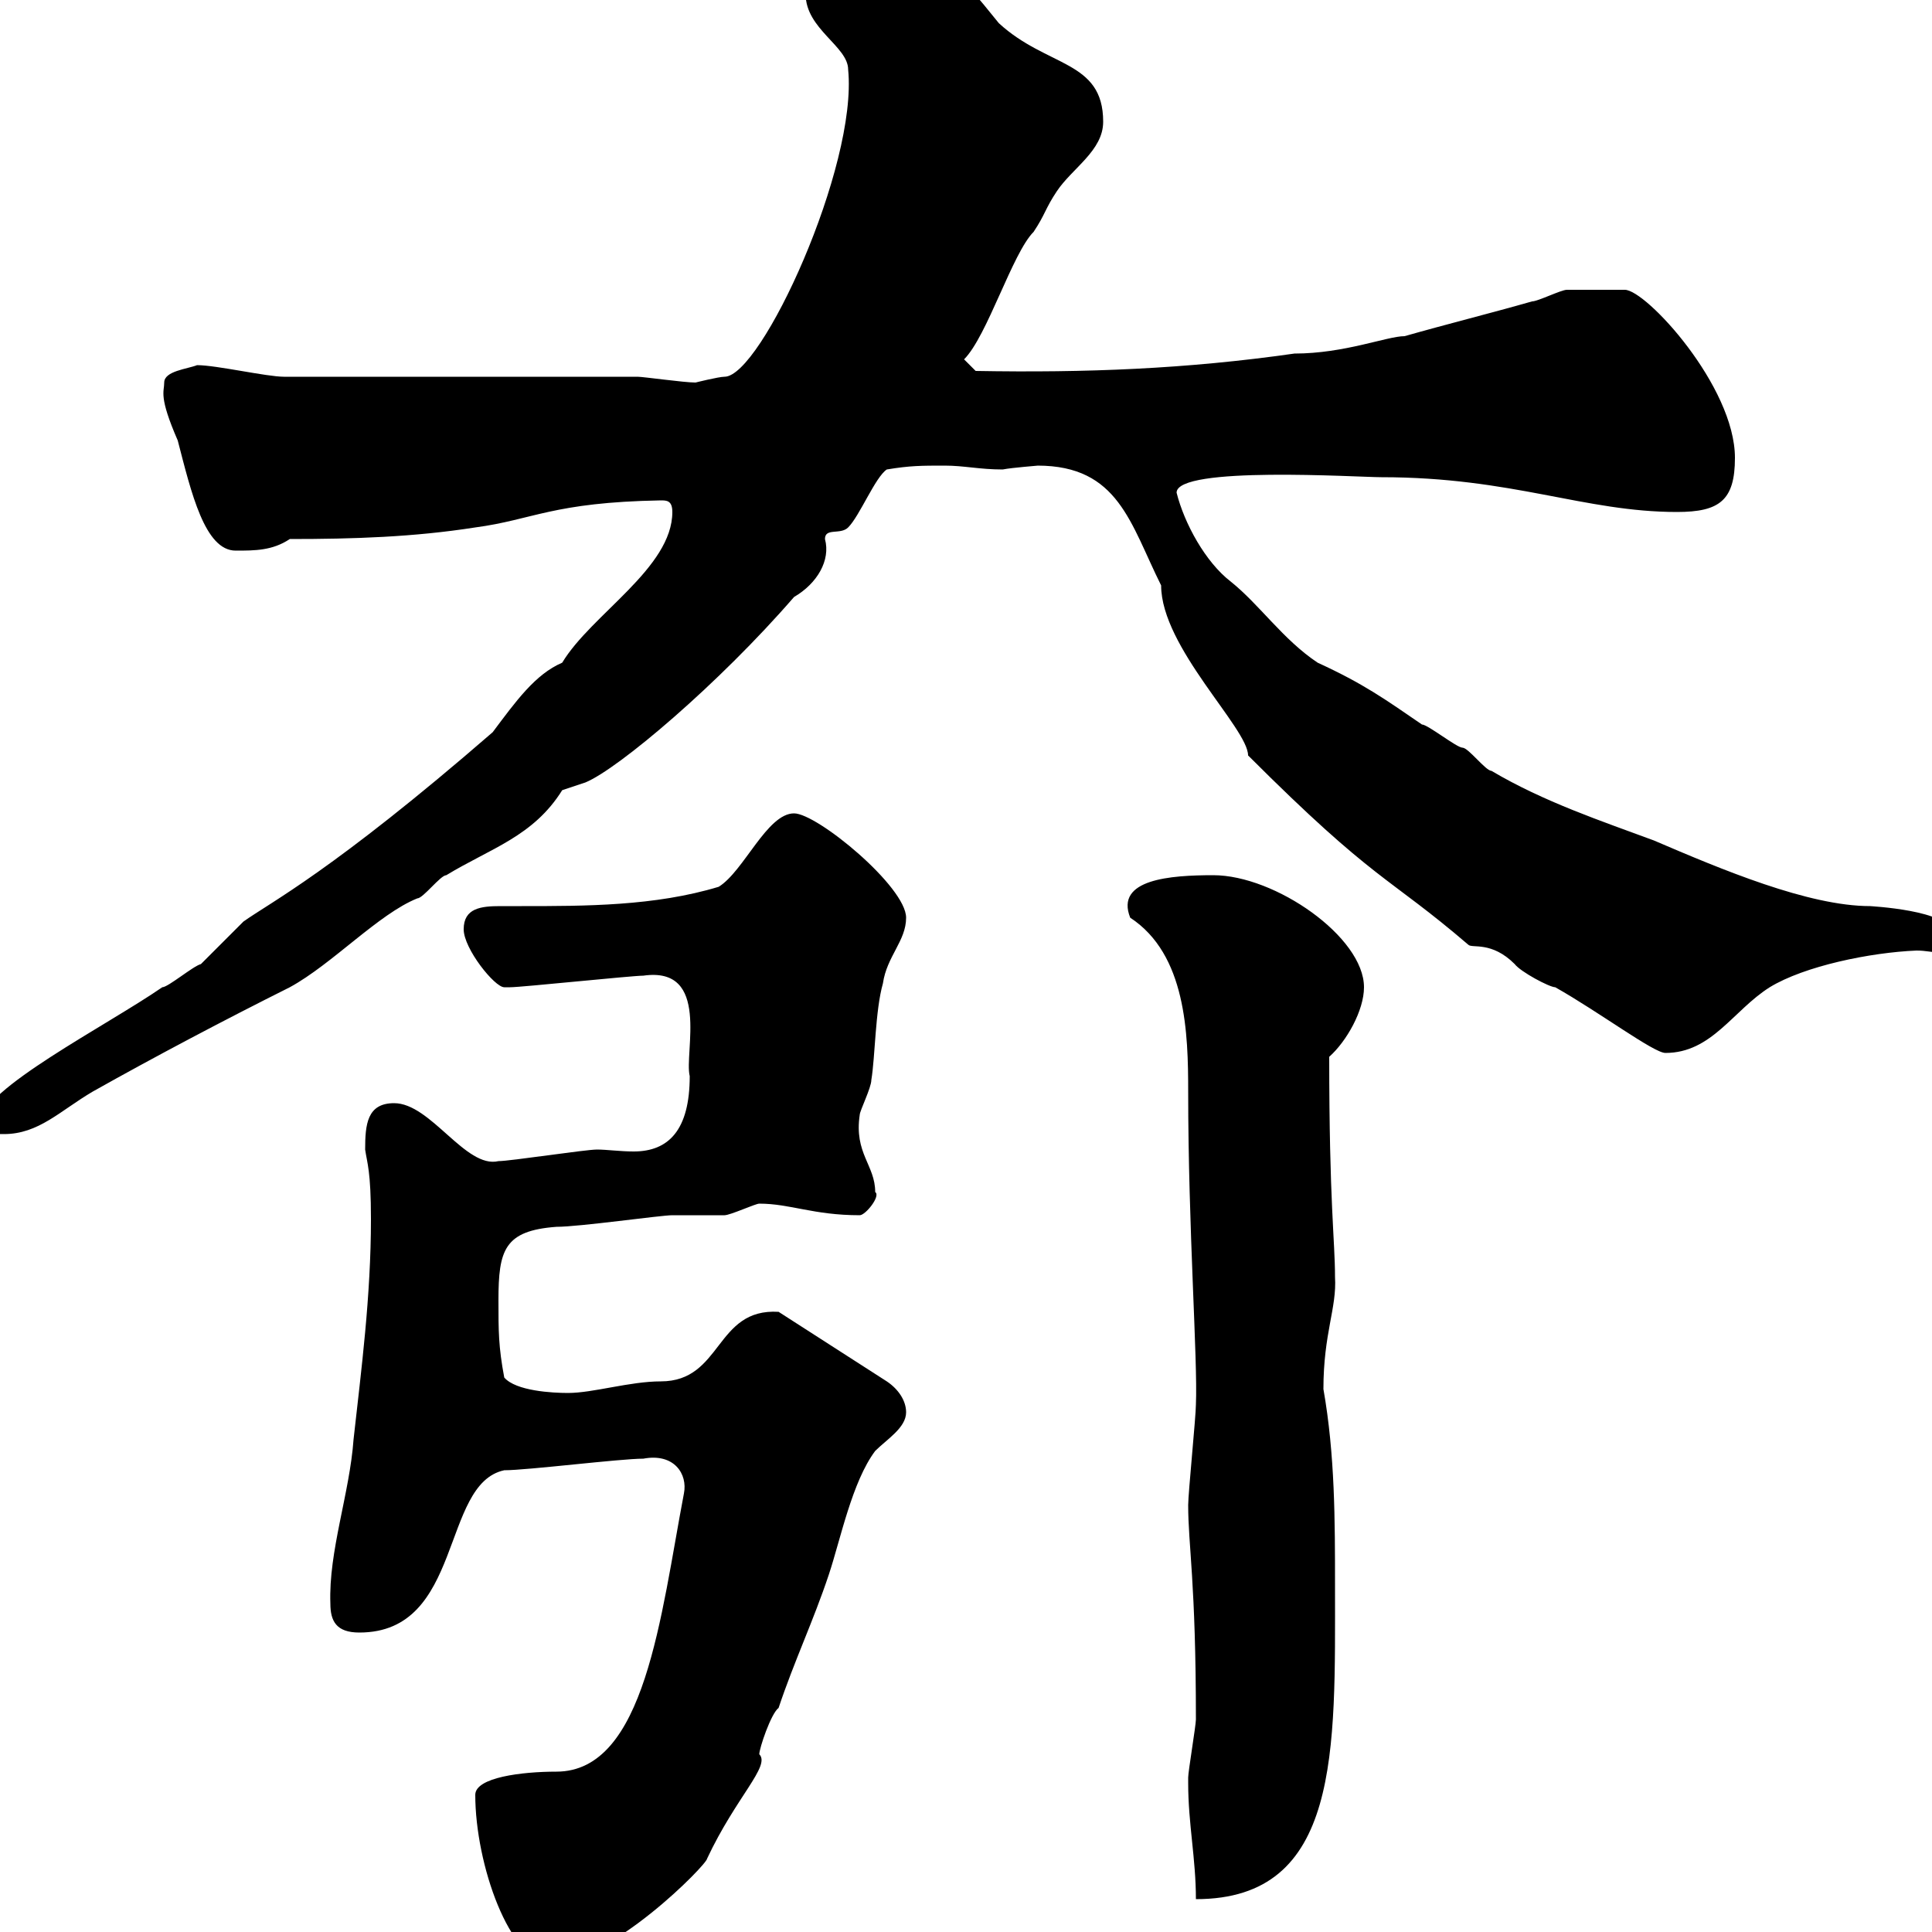 <svg xmlns="http://www.w3.org/2000/svg" xmlns:xlink="http://www.w3.org/1999/xlink" width="300" height="300"><path d="M73.80 278.70C73.80 289.50 79.20 304.80 85.50 304.80C94.80 304.80 109.80 289.50 109.80 288.60C114.30 279 119.70 274.20 117.90 272.40C117.90 271.50 119.70 266.10 120.90 265.20C123.30 258 126.30 251.70 128.70 244.50C130.50 239.10 132.30 230.10 135.90 225.30C137.70 223.50 140.70 221.70 140.70 219.30C140.70 217.50 139.50 215.70 137.70 214.50L120.90 203.70C111 203.10 112.20 214.50 102.60 214.50C97.80 214.50 92.10 216.30 88.20 216.30C85.80 216.30 80.10 216 78.30 213.90C77.40 209.10 77.40 206.70 77.40 201.90C77.40 194.10 78.30 191.10 86.40 190.50C90 190.50 102.60 188.70 104.40 188.70C105.30 188.70 111.60 188.70 112.50 188.70C113.40 188.70 117.30 186.90 117.90 186.90C122.70 186.90 126.30 188.70 133.50 188.70C134.40 188.70 136.80 185.70 135.90 185.10C135.90 180.90 132.60 179.10 133.50 173.10C133.50 172.50 135.30 168.90 135.30 167.70C135.90 164.10 135.90 156.90 137.10 152.70C137.70 148.50 140.70 146.10 140.70 142.50C140.70 137.70 126.90 126.30 123.30 126.30C119.10 126.30 115.50 135.30 111.60 137.70C101.70 140.70 90.90 140.70 81 140.70C80.10 140.70 78.60 140.70 77.70 140.70C74.70 140.70 72 141 72 144.30C72 147.30 76.80 153.30 78.30 153.30C79.20 153.30 79.20 153.30 79.20 153.30C81 153.30 98.10 151.50 99.90 151.50C110.40 150 106.20 163.50 107.10 167.10C107.10 175.50 103.80 178.80 98.40 178.80C96.30 178.80 94.20 178.50 92.70 178.50C90.90 178.50 79.20 180.30 77.40 180.30C72.30 181.50 66.90 171.30 61.20 171.30C57 171.30 56.70 174.60 56.70 178.50C57 180.60 57.60 181.80 57.60 189.30C57.60 201.30 56.10 212.70 54.90 223.50C54.30 231.90 51 240.90 51.30 249C51.30 251.70 52.20 253.50 55.80 253.50C72 253.50 68.40 230.40 78.30 228.30C81.90 228.30 96.30 226.50 99.90 226.50C104.70 225.60 106.80 228.90 106.20 231.90C102.60 250.80 100.20 275.10 86.40 275.10C81 275.10 73.80 276 73.80 278.70ZM184.50 276.90C184.50 283.20 185.70 288.60 185.70 294.90C208.20 294.90 207.30 271.80 207.30 246.30C207.30 236.10 207.30 225.90 205.50 215.70C205.50 207 207.60 203.10 207.30 198.30C207.30 192.60 206.40 186.90 206.40 164.10C209.10 161.70 211.80 156.90 211.80 153.30C211.80 145.50 198 135.90 188.40 135.90C181.80 135.90 173.10 136.50 175.50 142.50C184.20 148.20 184.50 160.50 184.50 169.50C184.50 190.80 186 211.20 185.70 218.10C185.70 219.90 184.50 231.90 184.50 233.70C184.50 240 185.70 245.70 185.70 267C185.70 267.90 184.50 275.10 184.50 276C184.50 276 184.50 276.90 184.50 276.90ZM-3 174.30C-3 176.10-1.20 176.10 0.60 176.10C6 176.10 9.30 172.50 14.40 169.50C24 164.10 34.80 158.40 45 153.30C51.60 149.70 58.80 141.90 64.80 139.50C65.70 139.50 68.40 135.90 69.30 135.90C76.20 131.70 82.80 129.90 87.30 122.70C87.30 122.70 90.90 121.50 90.90 121.50C96 119.40 111.60 106.20 123.30 92.70C126.90 90.60 129 87 128.10 83.70C128.10 81.90 130.50 83.10 131.70 81.90C133.50 80.10 135.90 74.10 137.70 72.90C141.30 72.30 143.10 72.30 146.70 72.30C149.70 72.30 152.10 72.90 155.70 72.90C157.20 72.60 161.40 72.30 161.10 72.30C173.70 72.30 175.50 81.30 180.30 90.90C180.30 100.50 193.80 113.10 193.80 117.30C213.60 137.10 215.40 135.90 228 146.70C228.60 147.30 231.60 146.10 235.20 149.70C236.10 150.90 240.60 153.30 241.50 153.30C248.40 157.20 256.80 163.50 258.60 163.50C265.80 163.50 269.10 156.90 274.80 153.30C280.20 150 290.40 147.90 297.60 147.60C299.10 147.60 300 147.90 301.20 147.90C303 146.70 303 146.10 303 144.90C303 141.30 290.10 140.70 290.40 140.70C280.80 140.70 267.30 135 256.80 130.50C248.70 127.50 239.70 124.50 231.60 119.70C230.70 119.70 228 116.10 227.10 116.10C226.20 116.10 221.70 112.50 220.80 112.50C215.10 108.60 211.80 106.20 204.60 102.90C199.20 99.30 195.60 93.90 191.10 90.30C187.20 87.30 183.90 81.30 182.70 76.50C182.70 72.30 210.90 74.10 214.50 74.10C234.90 74.10 246 79.50 260.40 79.50C267 79.50 269.40 77.70 269.40 71.10C269.40 60 255.60 45 252.30 45C250.20 45 245.10 45 243.30 45C242.40 45 238.80 46.80 237.90 46.80C231.60 48.60 224.40 50.40 218.10 52.20C215.40 52.20 208.80 54.90 201 54.90C184.20 57.30 168.60 57.90 151.50 57.60L149.70 55.80C153.30 52.20 157.20 39.30 160.50 36C162.30 33.30 162.30 32.40 164.10 29.70C166.50 26.10 171.30 23.40 171.30 18.90C171.30 9.30 162.60 10.50 155.10 3.60C152.10 0 148.50-5.40 143.10-5.40C140.70-5.40 125.10-4.50 125.10-0.90C125.10 4.50 131.70 7.20 131.70 10.80C133.20 25.80 118.20 58.50 112.50 58.50C111.60 58.50 108 59.40 108 59.40C106.20 59.40 99.90 58.50 99 58.50L44.10 58.50C41.40 58.50 33.60 56.70 30.60 56.70C29.10 57.30 25.50 57.60 25.50 59.40C25.50 60.90 24.60 61.50 27.60 68.40C29.70 76.50 31.80 85.50 36.60 85.50C39.60 85.50 42.30 85.50 45 83.70C54.90 83.70 64.20 83.40 73.80 81.90C82.80 80.70 85.80 78 102.60 77.70C103.50 77.70 104.40 77.70 104.40 79.50C104.40 88.20 91.80 95.40 87.30 102.90C83.10 104.70 80.10 108.90 76.50 113.70C51.60 135.30 42 140.10 37.80 143.10C36.60 144.30 32.40 148.50 31.20 149.70C30 150 26.10 153.30 25.20 153.30C16.50 159.30-3 169.20-3 174.30Z"/></svg>